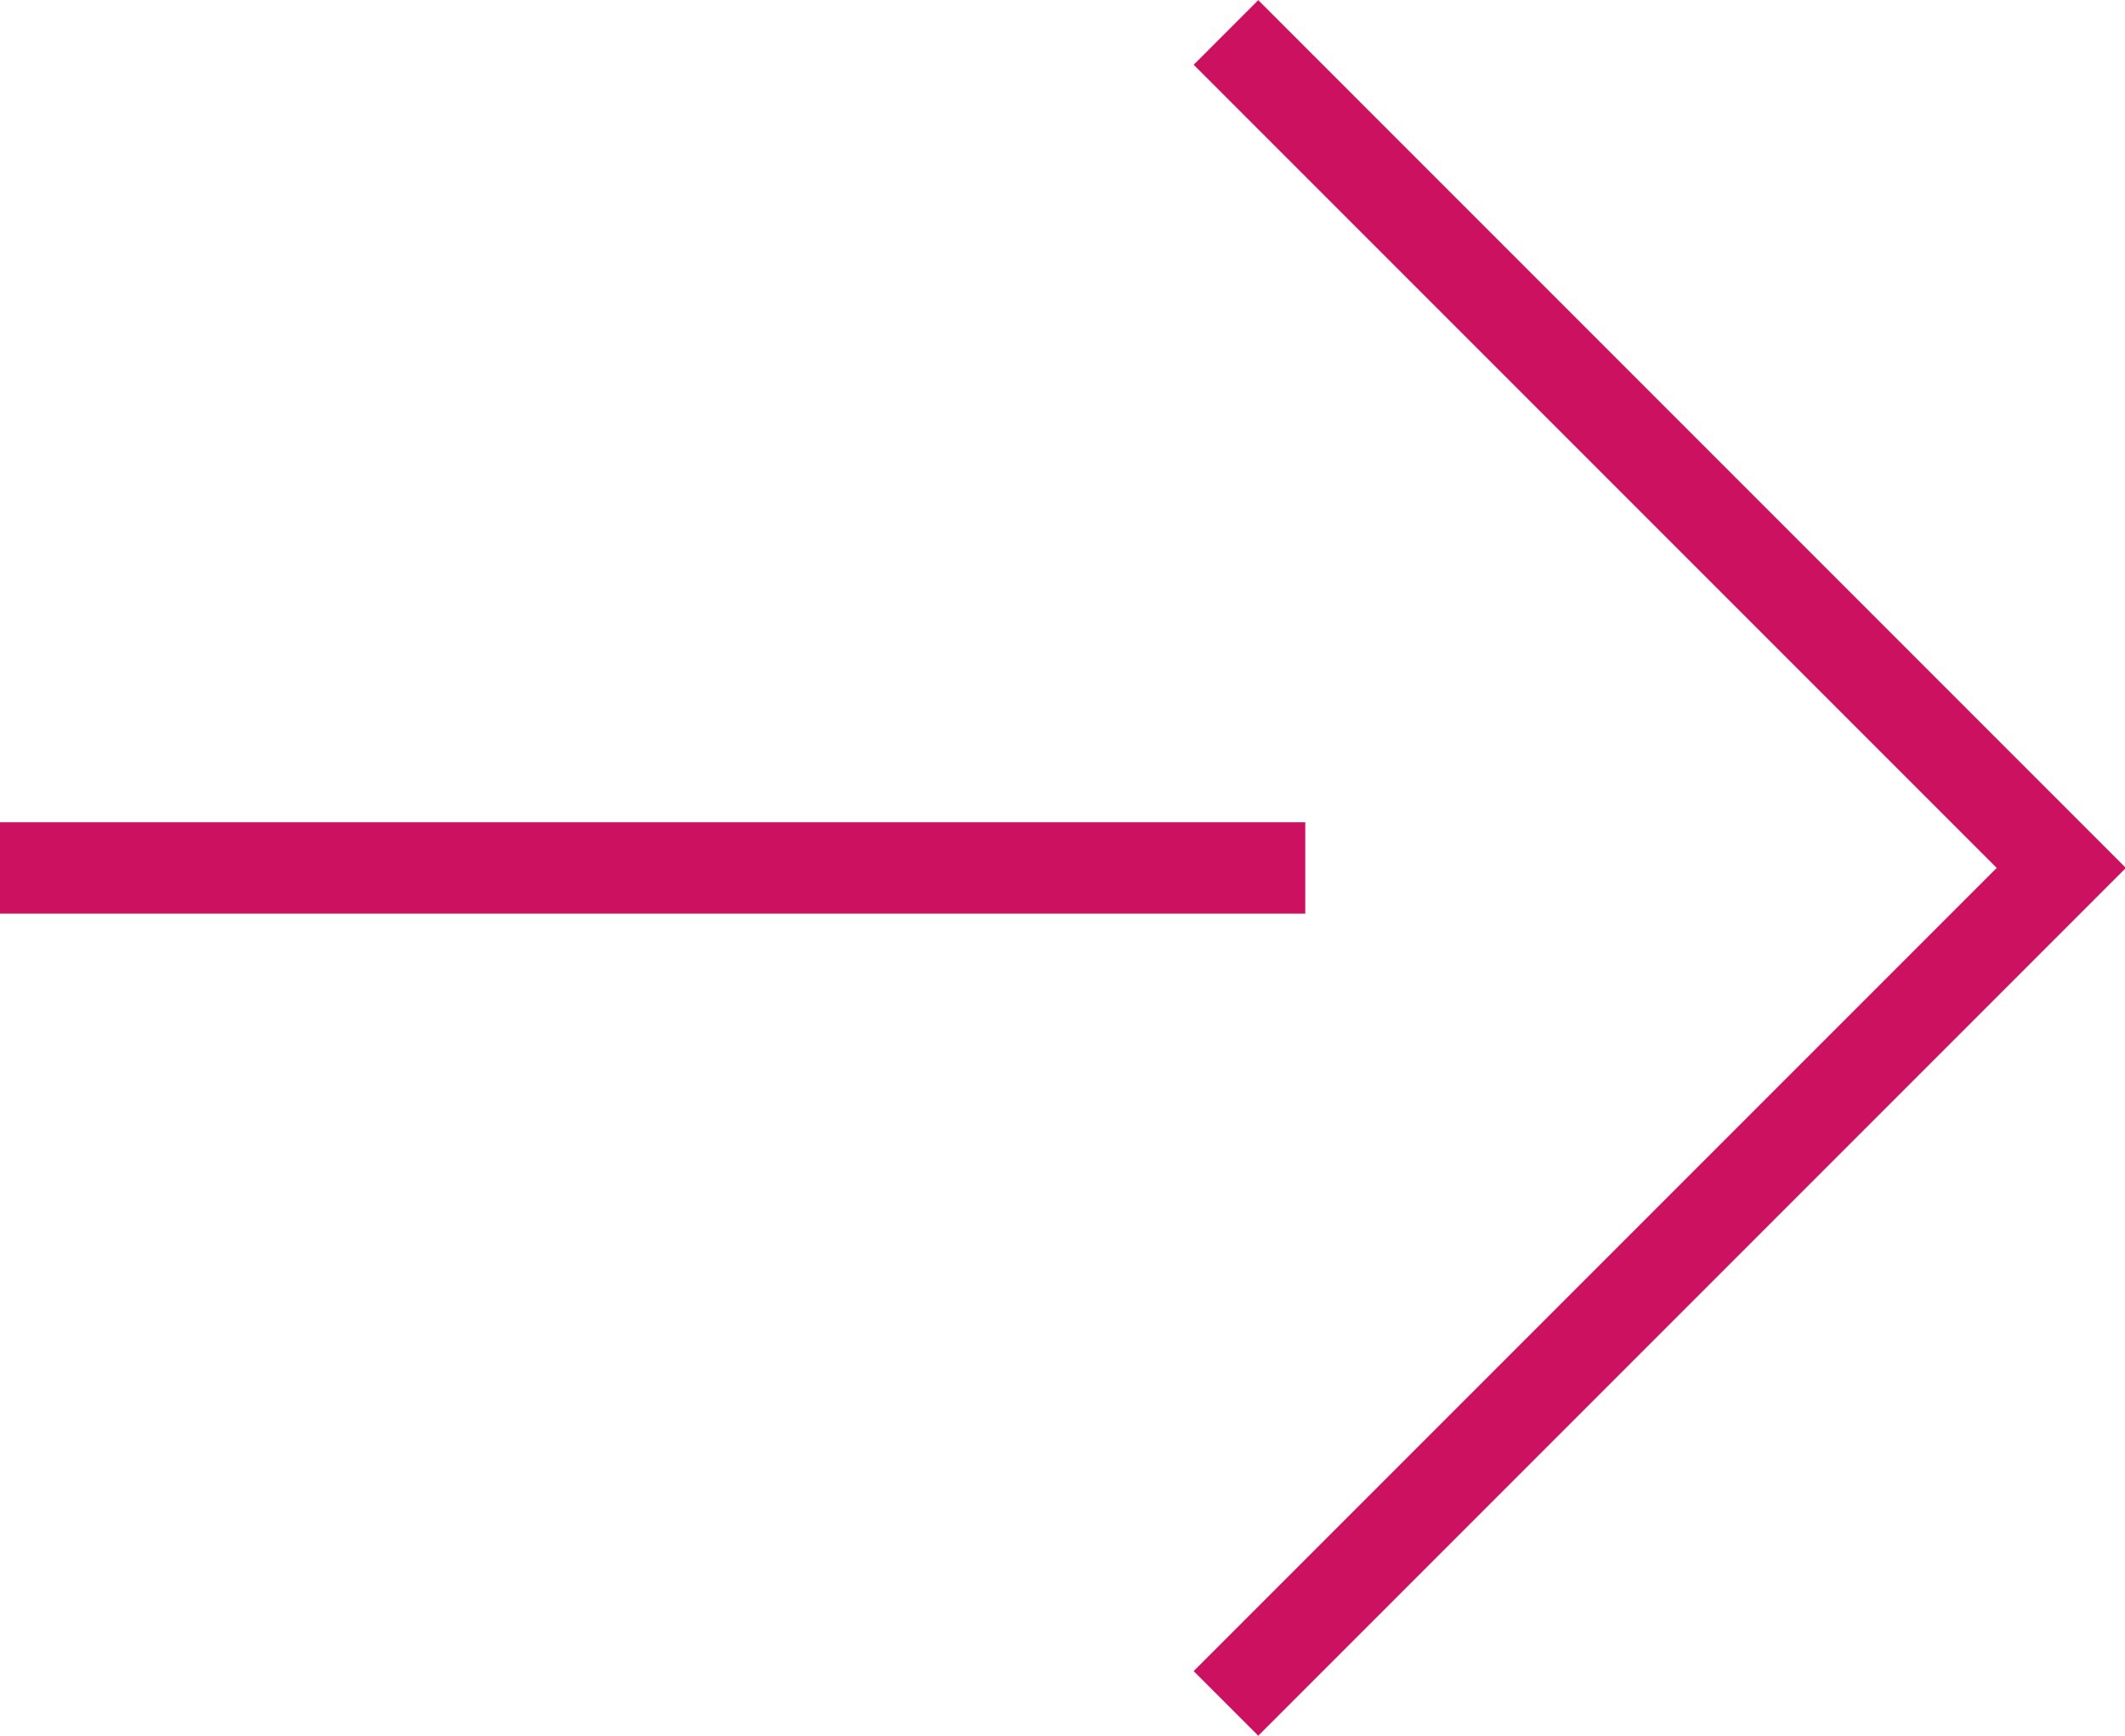 <svg xmlns="http://www.w3.org/2000/svg" viewBox="0 0 17.68 14.44"><defs><style>.cls-1{fill:none;stroke:#cc1160;stroke-miterlimit:10;stroke-width:0.76px;}</style></defs><g id="图层_2" data-name="图层 2"><g id="图层_1-2" data-name="图层 1"><polyline class="cls-1" points="10.2 0.27 17.15 7.22 10.2 14.17"/><line class="cls-1" y1="7.22" x2="10.86" y2="7.22"/></g></g></svg>